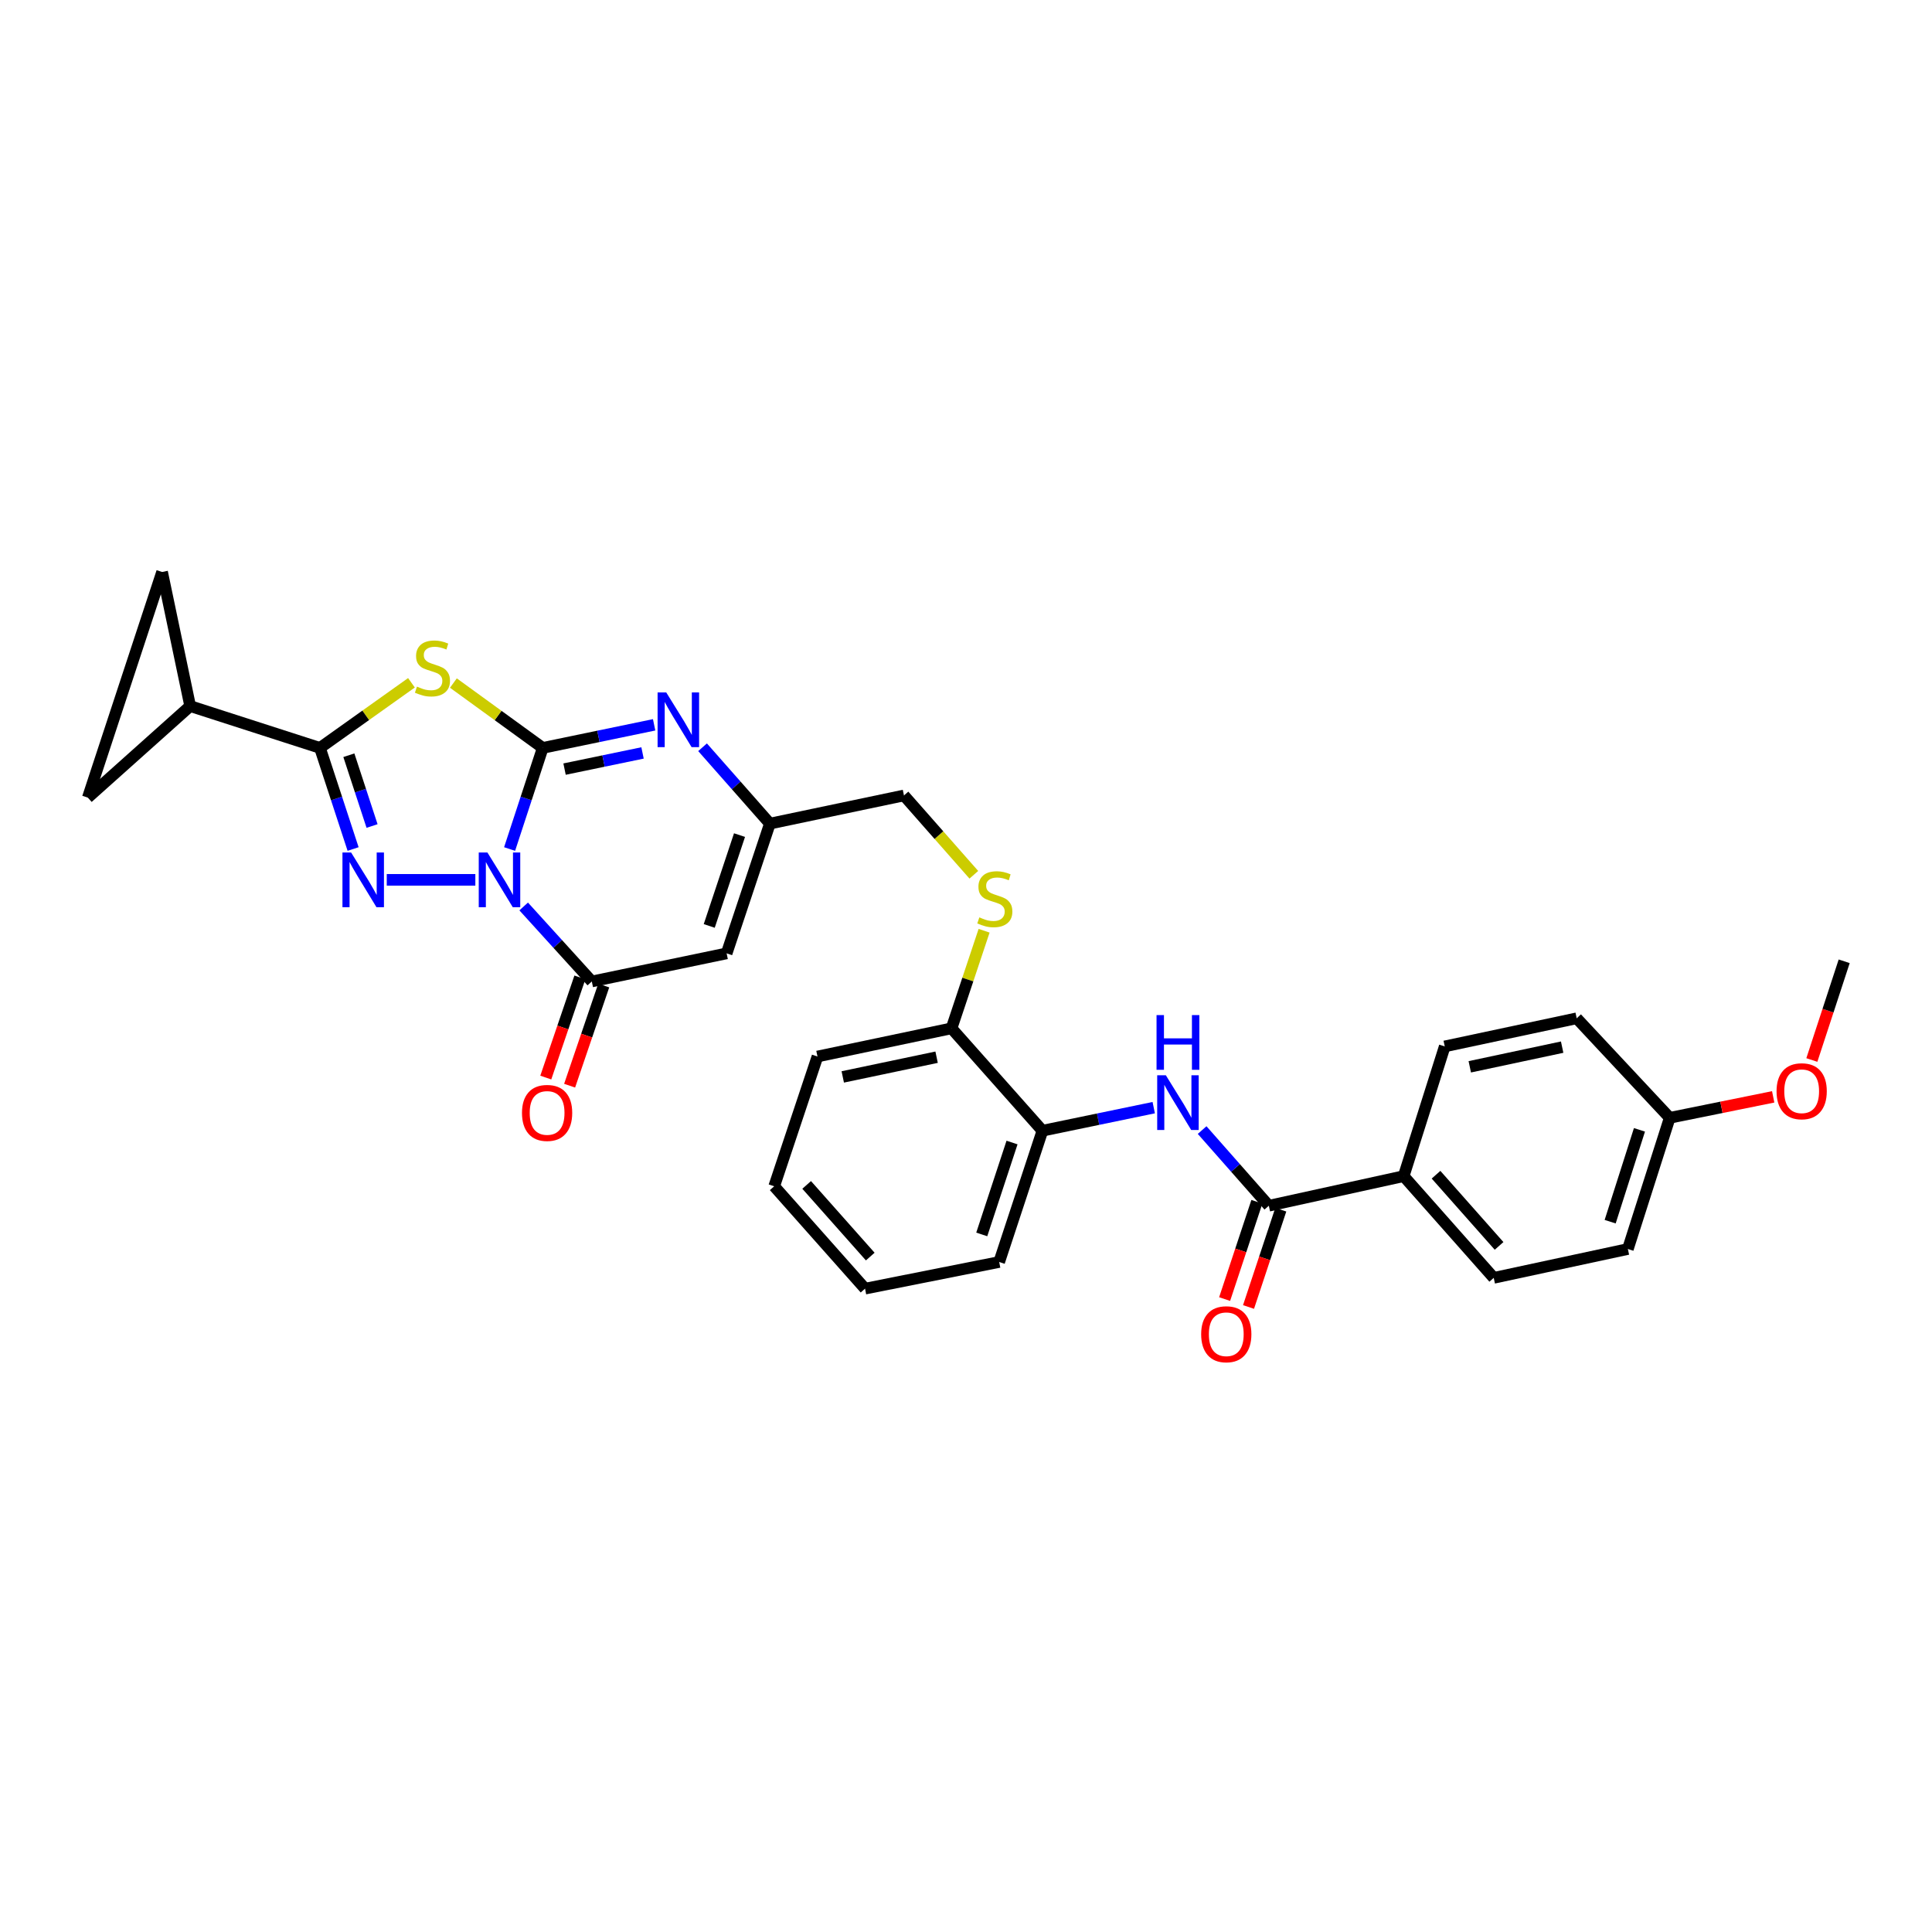 <?xml version='1.0' encoding='iso-8859-1'?>
<svg version='1.1' baseProfile='full'
              xmlns='http://www.w3.org/2000/svg'
                      xmlns:rdkit='http://www.rdkit.org/xml'
                      xmlns:xlink='http://www.w3.org/1999/xlink'
                  xml:space='preserve'
width='1000px' height='1000px' viewBox='0 0 1000 1000'>
<!-- END OF HEADER -->
<rect style='opacity:1.0;fill:#FFFFFF;stroke:none' width='1000' height='1000' x='0' y='0'> </rect>
<path class='bond-0' d='M 263.768,439.451 L 272.344,413.283' style='fill:none;fill-rule:evenodd;stroke:#0000FF;stroke-width:6px;stroke-linecap:butt;stroke-linejoin:miter;stroke-opacity:1' />
<path class='bond-0' d='M 272.344,413.283 L 280.92,387.114' style='fill:none;fill-rule:evenodd;stroke:#000000;stroke-width:6px;stroke-linecap:butt;stroke-linejoin:miter;stroke-opacity:1' />
<path class='bond-1' d='M 246.036,455.408 L 200.185,455.408' style='fill:none;fill-rule:evenodd;stroke:#0000FF;stroke-width:6px;stroke-linecap:butt;stroke-linejoin:miter;stroke-opacity:1' />
<path class='bond-4' d='M 271.056,469.186 L 288.688,488.595' style='fill:none;fill-rule:evenodd;stroke:#0000FF;stroke-width:6px;stroke-linecap:butt;stroke-linejoin:miter;stroke-opacity:1' />
<path class='bond-4' d='M 288.688,488.595 L 306.32,508.004' style='fill:none;fill-rule:evenodd;stroke:#000000;stroke-width:6px;stroke-linecap:butt;stroke-linejoin:miter;stroke-opacity:1' />
<path class='bond-2' d='M 280.92,387.114 L 257.799,370.331' style='fill:none;fill-rule:evenodd;stroke:#000000;stroke-width:6px;stroke-linecap:butt;stroke-linejoin:miter;stroke-opacity:1' />
<path class='bond-2' d='M 257.799,370.331 L 234.678,353.547' style='fill:none;fill-rule:evenodd;stroke:#CCCC00;stroke-width:6px;stroke-linecap:butt;stroke-linejoin:miter;stroke-opacity:1' />
<path class='bond-5' d='M 280.92,387.114 L 309.749,381.14' style='fill:none;fill-rule:evenodd;stroke:#000000;stroke-width:6px;stroke-linecap:butt;stroke-linejoin:miter;stroke-opacity:1' />
<path class='bond-5' d='M 309.749,381.14 L 338.579,375.165' style='fill:none;fill-rule:evenodd;stroke:#0000FF;stroke-width:6px;stroke-linecap:butt;stroke-linejoin:miter;stroke-opacity:1' />
<path class='bond-5' d='M 292.214,398.084 L 312.394,393.902' style='fill:none;fill-rule:evenodd;stroke:#000000;stroke-width:6px;stroke-linecap:butt;stroke-linejoin:miter;stroke-opacity:1' />
<path class='bond-5' d='M 312.394,393.902 L 332.575,389.719' style='fill:none;fill-rule:evenodd;stroke:#0000FF;stroke-width:6px;stroke-linecap:butt;stroke-linejoin:miter;stroke-opacity:1' />
<path class='bond-3' d='M 182.764,439.451 L 174.189,413.283' style='fill:none;fill-rule:evenodd;stroke:#0000FF;stroke-width:6px;stroke-linecap:butt;stroke-linejoin:miter;stroke-opacity:1' />
<path class='bond-3' d='M 174.189,413.283 L 165.613,387.114' style='fill:none;fill-rule:evenodd;stroke:#000000;stroke-width:6px;stroke-linecap:butt;stroke-linejoin:miter;stroke-opacity:1' />
<path class='bond-3' d='M 192.577,427.542 L 186.574,409.224' style='fill:none;fill-rule:evenodd;stroke:#0000FF;stroke-width:6px;stroke-linecap:butt;stroke-linejoin:miter;stroke-opacity:1' />
<path class='bond-3' d='M 186.574,409.224 L 180.571,390.906' style='fill:none;fill-rule:evenodd;stroke:#000000;stroke-width:6px;stroke-linecap:butt;stroke-linejoin:miter;stroke-opacity:1' />
<path class='bond-31' d='M 212.968,353.41 L 189.291,370.262' style='fill:none;fill-rule:evenodd;stroke:#CCCC00;stroke-width:6px;stroke-linecap:butt;stroke-linejoin:miter;stroke-opacity:1' />
<path class='bond-31' d='M 189.291,370.262 L 165.613,387.114' style='fill:none;fill-rule:evenodd;stroke:#000000;stroke-width:6px;stroke-linecap:butt;stroke-linejoin:miter;stroke-opacity:1' />
<path class='bond-9' d='M 165.613,387.114 L 98.434,365.465' style='fill:none;fill-rule:evenodd;stroke:#000000;stroke-width:6px;stroke-linecap:butt;stroke-linejoin:miter;stroke-opacity:1' />
<path class='bond-6' d='M 306.32,508.004 L 376.105,493.465' style='fill:none;fill-rule:evenodd;stroke:#000000;stroke-width:6px;stroke-linecap:butt;stroke-linejoin:miter;stroke-opacity:1' />
<path class='bond-16' d='M 300.151,505.903 L 291.325,531.826' style='fill:none;fill-rule:evenodd;stroke:#000000;stroke-width:6px;stroke-linecap:butt;stroke-linejoin:miter;stroke-opacity:1' />
<path class='bond-16' d='M 291.325,531.826 L 282.498,557.749' style='fill:none;fill-rule:evenodd;stroke:#FF0000;stroke-width:6px;stroke-linecap:butt;stroke-linejoin:miter;stroke-opacity:1' />
<path class='bond-16' d='M 312.489,510.104 L 303.662,536.027' style='fill:none;fill-rule:evenodd;stroke:#000000;stroke-width:6px;stroke-linecap:butt;stroke-linejoin:miter;stroke-opacity:1' />
<path class='bond-16' d='M 303.662,536.027 L 294.835,561.95' style='fill:none;fill-rule:evenodd;stroke:#FF0000;stroke-width:6px;stroke-linecap:butt;stroke-linejoin:miter;stroke-opacity:1' />
<path class='bond-32' d='M 363.642,386.778 L 381.068,406.539' style='fill:none;fill-rule:evenodd;stroke:#0000FF;stroke-width:6px;stroke-linecap:butt;stroke-linejoin:miter;stroke-opacity:1' />
<path class='bond-32' d='M 381.068,406.539 L 398.494,426.301' style='fill:none;fill-rule:evenodd;stroke:#000000;stroke-width:6px;stroke-linecap:butt;stroke-linejoin:miter;stroke-opacity:1' />
<path class='bond-7' d='M 376.105,493.465 L 398.494,426.301' style='fill:none;fill-rule:evenodd;stroke:#000000;stroke-width:6px;stroke-linecap:butt;stroke-linejoin:miter;stroke-opacity:1' />
<path class='bond-7' d='M 367.099,479.269 L 382.771,432.254' style='fill:none;fill-rule:evenodd;stroke:#000000;stroke-width:6px;stroke-linecap:butt;stroke-linejoin:miter;stroke-opacity:1' />
<path class='bond-19' d='M 398.494,426.301 L 467.895,411.725' style='fill:none;fill-rule:evenodd;stroke:#000000;stroke-width:6px;stroke-linecap:butt;stroke-linejoin:miter;stroke-opacity:1' />
<path class='bond-8' d='M 656.745,624.086 L 639.483,604.504' style='fill:none;fill-rule:evenodd;stroke:#000000;stroke-width:6px;stroke-linecap:butt;stroke-linejoin:miter;stroke-opacity:1' />
<path class='bond-8' d='M 639.483,604.504 L 622.221,584.923' style='fill:none;fill-rule:evenodd;stroke:#0000FF;stroke-width:6px;stroke-linecap:butt;stroke-linejoin:miter;stroke-opacity:1' />
<path class='bond-14' d='M 656.745,624.086 L 726.538,608.772' style='fill:none;fill-rule:evenodd;stroke:#000000;stroke-width:6px;stroke-linecap:butt;stroke-linejoin:miter;stroke-opacity:1' />
<path class='bond-18' d='M 650.56,622.035 L 642.211,647.217' style='fill:none;fill-rule:evenodd;stroke:#000000;stroke-width:6px;stroke-linecap:butt;stroke-linejoin:miter;stroke-opacity:1' />
<path class='bond-18' d='M 642.211,647.217 L 633.862,672.398' style='fill:none;fill-rule:evenodd;stroke:#FF0000;stroke-width:6px;stroke-linecap:butt;stroke-linejoin:miter;stroke-opacity:1' />
<path class='bond-18' d='M 662.931,626.137 L 654.582,651.318' style='fill:none;fill-rule:evenodd;stroke:#000000;stroke-width:6px;stroke-linecap:butt;stroke-linejoin:miter;stroke-opacity:1' />
<path class='bond-18' d='M 654.582,651.318 L 646.233,676.5' style='fill:none;fill-rule:evenodd;stroke:#FF0000;stroke-width:6px;stroke-linecap:butt;stroke-linejoin:miter;stroke-opacity:1' />
<path class='bond-11' d='M 98.434,365.465 L 83.902,296.063' style='fill:none;fill-rule:evenodd;stroke:#000000;stroke-width:6px;stroke-linecap:butt;stroke-linejoin:miter;stroke-opacity:1' />
<path class='bond-12' d='M 98.434,365.465 L 45.455,412.847' style='fill:none;fill-rule:evenodd;stroke:#000000;stroke-width:6px;stroke-linecap:butt;stroke-linejoin:miter;stroke-opacity:1' />
<path class='bond-10' d='M 597.172,573.318 L 568.367,579.286' style='fill:none;fill-rule:evenodd;stroke:#0000FF;stroke-width:6px;stroke-linecap:butt;stroke-linejoin:miter;stroke-opacity:1' />
<path class='bond-10' d='M 568.367,579.286 L 539.563,585.254' style='fill:none;fill-rule:evenodd;stroke:#000000;stroke-width:6px;stroke-linecap:butt;stroke-linejoin:miter;stroke-opacity:1' />
<path class='bond-33' d='M 83.902,296.063 L 45.455,412.847' style='fill:none;fill-rule:evenodd;stroke:#000000;stroke-width:6px;stroke-linecap:butt;stroke-linejoin:miter;stroke-opacity:1' />
<path class='bond-13' d='M 539.563,585.254 L 492.513,532.267' style='fill:none;fill-rule:evenodd;stroke:#000000;stroke-width:6px;stroke-linecap:butt;stroke-linejoin:miter;stroke-opacity:1' />
<path class='bond-26' d='M 539.563,585.254 L 517.175,653.208' style='fill:none;fill-rule:evenodd;stroke:#000000;stroke-width:6px;stroke-linecap:butt;stroke-linejoin:miter;stroke-opacity:1' />
<path class='bond-26' d='M 523.826,591.369 L 508.154,638.936' style='fill:none;fill-rule:evenodd;stroke:#000000;stroke-width:6px;stroke-linecap:butt;stroke-linejoin:miter;stroke-opacity:1' />
<path class='bond-20' d='M 726.538,608.772 L 773.153,661.418' style='fill:none;fill-rule:evenodd;stroke:#000000;stroke-width:6px;stroke-linecap:butt;stroke-linejoin:miter;stroke-opacity:1' />
<path class='bond-20' d='M 743.288,608.029 L 775.919,644.882' style='fill:none;fill-rule:evenodd;stroke:#000000;stroke-width:6px;stroke-linecap:butt;stroke-linejoin:miter;stroke-opacity:1' />
<path class='bond-21' d='M 726.538,608.772 L 747.796,541.615' style='fill:none;fill-rule:evenodd;stroke:#000000;stroke-width:6px;stroke-linecap:butt;stroke-linejoin:miter;stroke-opacity:1' />
<path class='bond-15' d='M 504.057,452.782 L 485.976,432.254' style='fill:none;fill-rule:evenodd;stroke:#CCCC00;stroke-width:6px;stroke-linecap:butt;stroke-linejoin:miter;stroke-opacity:1' />
<path class='bond-15' d='M 485.976,432.254 L 467.895,411.725' style='fill:none;fill-rule:evenodd;stroke:#000000;stroke-width:6px;stroke-linecap:butt;stroke-linejoin:miter;stroke-opacity:1' />
<path class='bond-17' d='M 509.362,481.76 L 500.937,507.014' style='fill:none;fill-rule:evenodd;stroke:#CCCC00;stroke-width:6px;stroke-linecap:butt;stroke-linejoin:miter;stroke-opacity:1' />
<path class='bond-17' d='M 500.937,507.014 L 492.513,532.267' style='fill:none;fill-rule:evenodd;stroke:#000000;stroke-width:6px;stroke-linecap:butt;stroke-linejoin:miter;stroke-opacity:1' />
<path class='bond-27' d='M 492.513,532.267 L 423.126,546.843' style='fill:none;fill-rule:evenodd;stroke:#000000;stroke-width:6px;stroke-linecap:butt;stroke-linejoin:miter;stroke-opacity:1' />
<path class='bond-27' d='M 484.784,547.208 L 436.213,557.411' style='fill:none;fill-rule:evenodd;stroke:#000000;stroke-width:6px;stroke-linecap:butt;stroke-linejoin:miter;stroke-opacity:1' />
<path class='bond-23' d='M 773.153,661.418 L 842.583,646.488' style='fill:none;fill-rule:evenodd;stroke:#000000;stroke-width:6px;stroke-linecap:butt;stroke-linejoin:miter;stroke-opacity:1' />
<path class='bond-24' d='M 747.796,541.615 L 816.097,527.068' style='fill:none;fill-rule:evenodd;stroke:#000000;stroke-width:6px;stroke-linecap:butt;stroke-linejoin:miter;stroke-opacity:1' />
<path class='bond-24' d='M 760.756,552.18 L 808.567,541.998' style='fill:none;fill-rule:evenodd;stroke:#000000;stroke-width:6px;stroke-linecap:butt;stroke-linejoin:miter;stroke-opacity:1' />
<path class='bond-22' d='M 864.247,578.578 L 816.097,527.068' style='fill:none;fill-rule:evenodd;stroke:#000000;stroke-width:6px;stroke-linecap:butt;stroke-linejoin:miter;stroke-opacity:1' />
<path class='bond-25' d='M 864.247,578.578 L 891.023,573.153' style='fill:none;fill-rule:evenodd;stroke:#000000;stroke-width:6px;stroke-linecap:butt;stroke-linejoin:miter;stroke-opacity:1' />
<path class='bond-25' d='M 891.023,573.153 L 917.799,567.728' style='fill:none;fill-rule:evenodd;stroke:#FF0000;stroke-width:6px;stroke-linecap:butt;stroke-linejoin:miter;stroke-opacity:1' />
<path class='bond-35' d='M 864.247,578.578 L 842.583,646.488' style='fill:none;fill-rule:evenodd;stroke:#000000;stroke-width:6px;stroke-linecap:butt;stroke-linejoin:miter;stroke-opacity:1' />
<path class='bond-35' d='M 848.581,584.804 L 833.416,632.341' style='fill:none;fill-rule:evenodd;stroke:#000000;stroke-width:6px;stroke-linecap:butt;stroke-linejoin:miter;stroke-opacity:1' />
<path class='bond-28' d='M 937.811,548.654 L 946.178,523.109' style='fill:none;fill-rule:evenodd;stroke:#FF0000;stroke-width:6px;stroke-linecap:butt;stroke-linejoin:miter;stroke-opacity:1' />
<path class='bond-28' d='M 946.178,523.109 L 954.545,497.563' style='fill:none;fill-rule:evenodd;stroke:#000000;stroke-width:6px;stroke-linecap:butt;stroke-linejoin:miter;stroke-opacity:1' />
<path class='bond-34' d='M 517.175,653.208 L 447.744,667.001' style='fill:none;fill-rule:evenodd;stroke:#000000;stroke-width:6px;stroke-linecap:butt;stroke-linejoin:miter;stroke-opacity:1' />
<path class='bond-30' d='M 423.126,546.843 L 400.724,614.014' style='fill:none;fill-rule:evenodd;stroke:#000000;stroke-width:6px;stroke-linecap:butt;stroke-linejoin:miter;stroke-opacity:1' />
<path class='bond-29' d='M 447.744,667.001 L 400.724,614.014' style='fill:none;fill-rule:evenodd;stroke:#000000;stroke-width:6px;stroke-linecap:butt;stroke-linejoin:miter;stroke-opacity:1' />
<path class='bond-29' d='M 450.44,650.402 L 417.525,613.311' style='fill:none;fill-rule:evenodd;stroke:#000000;stroke-width:6px;stroke-linecap:butt;stroke-linejoin:miter;stroke-opacity:1' />
<path  class='atom-0' d='M 252.279 441.248
L 261.559 456.248
Q 262.479 457.728, 263.959 460.408
Q 265.439 463.088, 265.519 463.248
L 265.519 441.248
L 269.279 441.248
L 269.279 469.568
L 265.399 469.568
L 255.439 453.168
Q 254.279 451.248, 253.039 449.048
Q 251.839 446.848, 251.479 446.168
L 251.479 469.568
L 247.799 469.568
L 247.799 441.248
L 252.279 441.248
' fill='#0000FF'/>
<path  class='atom-2' d='M 181.734 441.248
L 191.014 456.248
Q 191.934 457.728, 193.414 460.408
Q 194.894 463.088, 194.974 463.248
L 194.974 441.248
L 198.734 441.248
L 198.734 469.568
L 194.854 469.568
L 184.894 453.168
Q 183.734 451.248, 182.494 449.048
Q 181.294 446.848, 180.934 446.168
L 180.934 469.568
L 177.254 469.568
L 177.254 441.248
L 181.734 441.248
' fill='#0000FF'/>
<path  class='atom-3' d='M 215.835 355.396
Q 216.155 355.516, 217.475 356.076
Q 218.795 356.636, 220.235 356.996
Q 221.715 357.316, 223.155 357.316
Q 225.835 357.316, 227.395 356.036
Q 228.955 354.716, 228.955 352.436
Q 228.955 350.876, 228.155 349.916
Q 227.395 348.956, 226.195 348.436
Q 224.995 347.916, 222.995 347.316
Q 220.475 346.556, 218.955 345.836
Q 217.475 345.116, 216.395 343.596
Q 215.355 342.076, 215.355 339.516
Q 215.355 335.956, 217.755 333.756
Q 220.195 331.556, 224.995 331.556
Q 228.275 331.556, 231.995 333.116
L 231.075 336.196
Q 227.675 334.796, 225.115 334.796
Q 222.355 334.796, 220.835 335.956
Q 219.315 337.076, 219.355 339.036
Q 219.355 340.556, 220.115 341.476
Q 220.915 342.396, 222.035 342.916
Q 223.195 343.436, 225.115 344.036
Q 227.675 344.836, 229.195 345.636
Q 230.715 346.436, 231.795 348.076
Q 232.915 349.676, 232.915 352.436
Q 232.915 356.356, 230.275 358.476
Q 227.675 360.556, 223.315 360.556
Q 220.795 360.556, 218.875 359.996
Q 216.995 359.476, 214.755 358.556
L 215.835 355.396
' fill='#CCCC00'/>
<path  class='atom-6' d='M 344.851 358.408
L 354.131 373.408
Q 355.051 374.888, 356.531 377.568
Q 358.011 380.248, 358.091 380.408
L 358.091 358.408
L 361.851 358.408
L 361.851 386.728
L 357.971 386.728
L 348.011 370.328
Q 346.851 368.408, 345.611 366.208
Q 344.411 364.008, 344.051 363.328
L 344.051 386.728
L 340.371 386.728
L 340.371 358.408
L 344.851 358.408
' fill='#0000FF'/>
<path  class='atom-11' d='M 603.443 556.562
L 612.723 571.562
Q 613.643 573.042, 615.123 575.722
Q 616.603 578.402, 616.683 578.562
L 616.683 556.562
L 620.443 556.562
L 620.443 584.882
L 616.563 584.882
L 606.603 568.482
Q 605.443 566.562, 604.203 564.362
Q 603.003 562.162, 602.643 561.482
L 602.643 584.882
L 598.963 584.882
L 598.963 556.562
L 603.443 556.562
' fill='#0000FF'/>
<path  class='atom-11' d='M 598.623 525.41
L 602.463 525.41
L 602.463 537.45
L 616.943 537.45
L 616.943 525.41
L 620.783 525.41
L 620.783 553.73
L 616.943 553.73
L 616.943 540.65
L 602.463 540.65
L 602.463 553.73
L 598.623 553.73
L 598.623 525.41
' fill='#0000FF'/>
<path  class='atom-16' d='M 506.916 474.83
Q 507.236 474.95, 508.556 475.51
Q 509.876 476.07, 511.316 476.43
Q 512.796 476.75, 514.236 476.75
Q 516.916 476.75, 518.476 475.47
Q 520.036 474.15, 520.036 471.87
Q 520.036 470.31, 519.236 469.35
Q 518.476 468.39, 517.276 467.87
Q 516.076 467.35, 514.076 466.75
Q 511.556 465.99, 510.036 465.27
Q 508.556 464.55, 507.476 463.03
Q 506.436 461.51, 506.436 458.95
Q 506.436 455.39, 508.836 453.19
Q 511.276 450.99, 516.076 450.99
Q 519.356 450.99, 523.076 452.55
L 522.156 455.63
Q 518.756 454.23, 516.196 454.23
Q 513.436 454.23, 511.916 455.39
Q 510.396 456.51, 510.436 458.47
Q 510.436 459.99, 511.196 460.91
Q 511.996 461.83, 513.116 462.35
Q 514.276 462.87, 516.196 463.47
Q 518.756 464.27, 520.276 465.07
Q 521.796 465.87, 522.876 467.51
Q 523.996 469.11, 523.996 471.87
Q 523.996 475.79, 521.356 477.91
Q 518.756 479.99, 514.396 479.99
Q 511.876 479.99, 509.956 479.43
Q 508.076 478.91, 505.836 477.99
L 506.916 474.83
' fill='#CCCC00'/>
<path  class='atom-17' d='M 270.179 576.044
Q 270.179 569.244, 273.539 565.444
Q 276.899 561.644, 283.179 561.644
Q 289.459 561.644, 292.819 565.444
Q 296.179 569.244, 296.179 576.044
Q 296.179 582.924, 292.779 586.844
Q 289.379 590.724, 283.179 590.724
Q 276.939 590.724, 273.539 586.844
Q 270.179 582.964, 270.179 576.044
M 283.179 587.524
Q 287.499 587.524, 289.819 584.644
Q 292.179 581.724, 292.179 576.044
Q 292.179 570.484, 289.819 567.684
Q 287.499 564.844, 283.179 564.844
Q 278.859 564.844, 276.499 567.644
Q 274.179 570.444, 274.179 576.044
Q 274.179 581.764, 276.499 584.644
Q 278.859 587.524, 283.179 587.524
' fill='#FF0000'/>
<path  class='atom-19' d='M 621.719 690.599
Q 621.719 683.799, 625.079 679.999
Q 628.439 676.199, 634.719 676.199
Q 640.999 676.199, 644.359 679.999
Q 647.719 683.799, 647.719 690.599
Q 647.719 697.479, 644.319 701.399
Q 640.919 705.279, 634.719 705.279
Q 628.479 705.279, 625.079 701.399
Q 621.719 697.519, 621.719 690.599
M 634.719 702.079
Q 639.039 702.079, 641.359 699.199
Q 643.719 696.279, 643.719 690.599
Q 643.719 685.039, 641.359 682.239
Q 639.039 679.399, 634.719 679.399
Q 630.399 679.399, 628.039 682.199
Q 625.719 684.999, 625.719 690.599
Q 625.719 696.319, 628.039 699.199
Q 630.399 702.079, 634.719 702.079
' fill='#FF0000'/>
<path  class='atom-26' d='M 919.541 564.822
Q 919.541 558.022, 922.901 554.222
Q 926.261 550.422, 932.541 550.422
Q 938.821 550.422, 942.181 554.222
Q 945.541 558.022, 945.541 564.822
Q 945.541 571.702, 942.141 575.622
Q 938.741 579.502, 932.541 579.502
Q 926.301 579.502, 922.901 575.622
Q 919.541 571.742, 919.541 564.822
M 932.541 576.302
Q 936.861 576.302, 939.181 573.422
Q 941.541 570.502, 941.541 564.822
Q 941.541 559.262, 939.181 556.462
Q 936.861 553.622, 932.541 553.622
Q 928.221 553.622, 925.861 556.422
Q 923.541 559.222, 923.541 564.822
Q 923.541 570.542, 925.861 573.422
Q 928.221 576.302, 932.541 576.302
' fill='#FF0000'/>
</svg>
